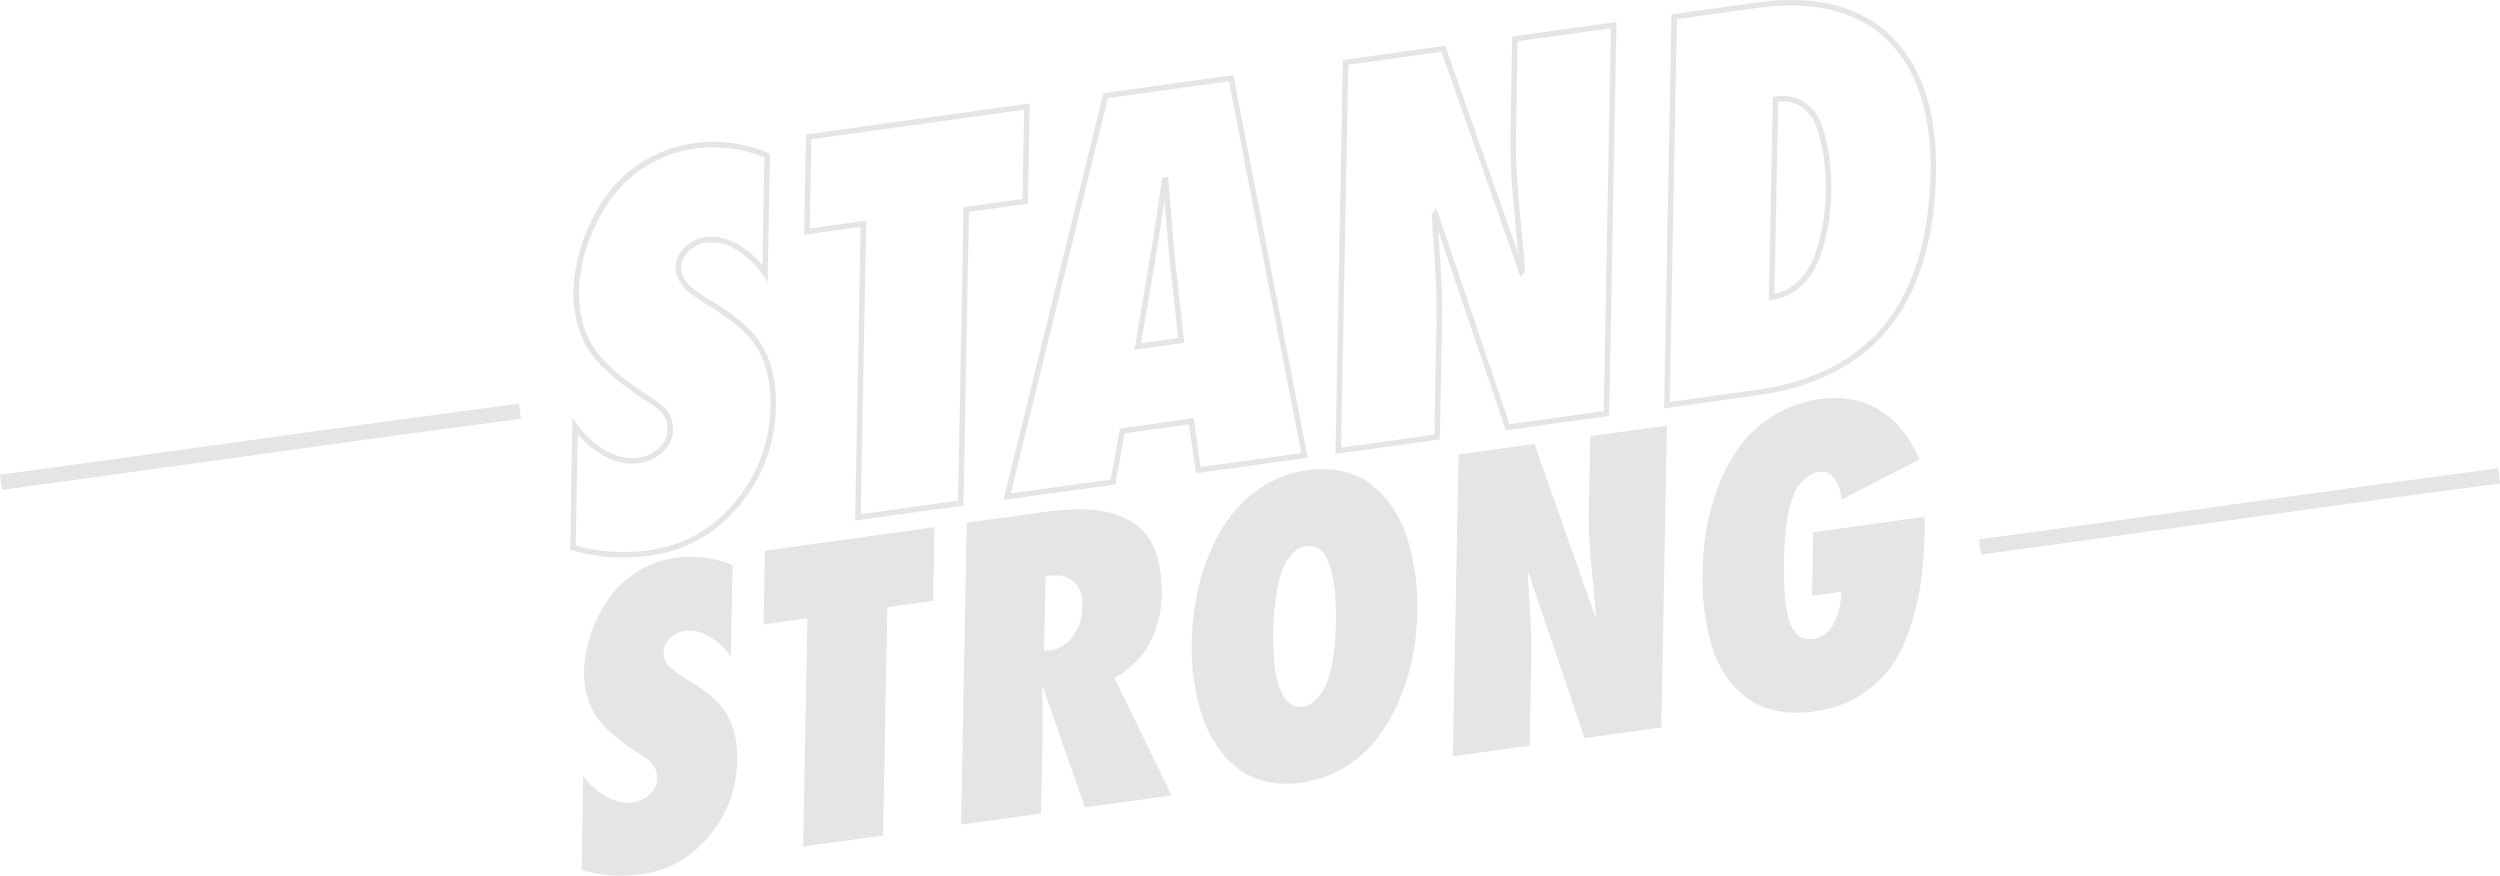 <svg xmlns="http://www.w3.org/2000/svg" viewBox="0 0 4564.63 1598.77"><defs><style>.cls-1{fill:#e5e5e5;}</style></defs><g id="Layer_2" data-name="Layer 2"><g id="Layer_1-2" data-name="Layer 1"><path class="cls-1" d="M1061.83,1588.63l3-172.51a129.74,129.74,0,0,0,41,37.7q24.59,14.46,50.36,10.88a56.1,56.1,0,0,0,29.78-14q13.32-11.68,13.91-28.55.46-17.57-10.61-29.15-7.72-8.4-24.34-17.77-50.64-33.81-71.06-60.14-28.56-37.6-27.41-92.45a239.63,239.63,0,0,1,6.25-44.26q5.46-23.73,18.18-50.29a236.23,236.23,0,0,1,31.15-48.8q18.42-22.24,47.81-39.08a177.38,177.38,0,0,1,64.44-21.71q52.93-7.34,103.22,13.39l-3,167.41q-13.9-21.4-37.44-36T1249.91,1152q-14.33,2-26.26,13.12t-12.11,25.75q-.15,14.61,13.47,28.76a91.14,91.14,0,0,0,7.84,6.56c3,2.27,6.49,4.7,10.5,7.3s6.54,4.32,7.64,5.13q50.73,29.45,70.66,57.29,25.18,34.42,24.45,92.13-1.56,78.26-50.86,138t-124.45,70.14Q1114.27,1604,1061.83,1588.63Z"/><path class="cls-1" d="M1612.39,1525.37l-146,20.25,7.8-416.74L1394.11,1140l2.49-134.52,309.78-43L1703.9,1097l-83.71,11.61Z"/><path class="cls-1" d="M2139,1452.29l-158.12,21.94-76.24-218.39-1.94,1.73q.46,8.68.61,25.44t.18,30.23q0,13.5.21,25.13l-2.94,147-146,20.25,10.3-551.25L1906,934.79q50.79-7,88.07-3.83T2061.65,950q30.26,15.86,45.25,50.23t14.36,87.7q-1.43,47.61-22.88,87.4t-63.53,62.41Zm-232.76-263.76,9.4-.58q27.9-3.87,44-26.89a90.11,90.11,0,0,0,16.55-51.52q1-35.13-17.37-49t-49.61-8.06Z"/><path class="cls-1" d="M2176,1172.25a484.56,484.56,0,0,1,8.6-82.5,409.58,409.58,0,0,1,24.23-80.29,304.88,304.88,0,0,1,40.53-70.53,219.31,219.31,0,0,1,59.76-52.77A201.08,201.08,0,0,1,2387,858.58q36.48-5.05,66.69,2.42t52,25.23A193,193,0,0,1,2544,928.68a207.27,207.27,0,0,1,25.93,55.46,413.48,413.48,0,0,1,13.94,63.7,455.93,455.93,0,0,1,4.23,67.23,486.39,486.39,0,0,1-8.61,82.5,396.53,396.53,0,0,1-24.58,80.34q-16.77,39.52-40.53,70.53t-59.41,52.72a202.92,202.92,0,0,1-78.56,27.68q-35.79,5-66.34-2.47t-52.35-25.18a184.81,184.81,0,0,1-38-42.5,223.94,223.94,0,0,1-25.93-55.46,386.77,386.77,0,0,1-14.3-63.65A398.59,398.59,0,0,1,2176,1172.25Zm148.81-20.65q-.47,12.48,0,23.34t1.51,29.32a185.11,185.11,0,0,0,4.52,32.56,172.84,172.84,0,0,0,9.34,27.87q5.91,13.77,16,20.39t22.91,4.85q15.73-2.19,27.29-16.19a102.24,102.24,0,0,0,17.59-30.88q6-16.86,9.66-40.72t4.29-37.42q.68-13.58,1.45-29-.27-12.36-.32-23.29t-1.52-29.32a210.47,210.47,0,0,0-4.87-32.51,202.68,202.68,0,0,0-9-27.92q-5.57-13.8-15.6-20.44t-23.62-4.74q-15,2.07-26.93,16.13a93.69,93.69,0,0,0-17.59,30.88q-5.7,16.85-9.31,40.67t-4.64,37.47Q2324.85,1136.28,2324.79,1151.6Z"/><path class="cls-1" d="M2652.69,1381,2663,829.76l138.8-19.25,110.89,315.67,1.23-1.63q-1.35-20.22-5.28-59.06t-6-69.54q-2.09-30.71-1.65-59.2l2.4-140.34L3043.58,777,3033.3,1328.2l-140.23,19.46-102.56-303-1.23,1.62q.73,15.95,3,48.08t3.19,57.16q.91,25,.52,48.42l-3.1,161.59Z"/><path class="cls-1" d="M3310.6,971.79l203.19-28.19.31,23.29q-.9,46.07-5.35,85t-17.6,83.39q-13.16,44.49-34.27,76.22t-57.83,56.15q-36.74,24.41-85.37,31.17-38.64,5.35-70.53-1.15t-53.94-23.51a179.54,179.54,0,0,1-38.5-41q-16.46-24-25.47-54.81a411.48,411.48,0,0,1-13.23-63.79,455,455,0,0,1-3.35-68.81,517.93,517.93,0,0,1,7.74-83.47,398.64,398.64,0,0,1,23.47-80.56q16.29-40.17,40.07-71.19t60.78-53.28q37-22.26,82.09-28.53,63.68-8.82,110.9,21.44t70.69,89l-142.28,73a68,68,0,0,0-11.6-36.31q-11.07-16.68-28.24-14.31a49.27,49.27,0,0,0-23.43,9.81,70.66,70.66,0,0,0-17.14,18.42q-6.59,10.41-11.23,26.72t-7,28.67a289.8,289.8,0,0,0-3.7,31.14q-1.41,18.79-1.91,28.34t-.66,24.16a79.55,79.55,0,0,1-.14,9.5,140.4,140.4,0,0,1,.56,14.5q0,10.93.38,18.55t1.2,19.15a194.92,194.92,0,0,0,2.42,20.09q1.54,8.54,4,18.4a65.53,65.53,0,0,0,6.31,16.62,64.28,64.28,0,0,0,9,12.24,27.76,27.76,0,0,0,12.74,7.72,40.17,40.17,0,0,0,16.9.94q25.77-3.59,38.48-30.14a130.84,130.84,0,0,0,13-55.77L3308.5,1088Z"/><path class="cls-1" d="M1137.85,1018a331.45,331.45,0,0,1-93.18-13.22l-3.71-1.09,4.26-241.29,8.92,12.7a162.69,162.69,0,0,0,51.12,47c20,11.75,40.68,16.25,61.53,13.34,13-1.8,25-7.45,35.66-16.76,10.43-9.16,15.72-20,16.17-33.09.37-13.75-3.64-24.83-12.25-33.83-6.31-6.86-16.43-14.23-30.13-22l-.33-.2c-43.68-29.16-74.83-55.57-92.59-78.47-25.11-33.06-37.32-74.14-36.33-122.14a315.42,315.42,0,0,1,8.18-58c4.74-20.61,12.73-42.72,23.75-65.74a310.35,310.35,0,0,1,40.74-63.82c16.08-19.43,37.24-36.74,62.88-51.43a234.27,234.27,0,0,1,84.71-28.55c46.07-6.39,91.62-.48,135.39,17.56l3.2,1.32-4.25,235.32-9-13.86c-11.45-17.62-27.12-32.68-46.59-44.77-19.06-11.82-38.34-16.49-57.28-13.85-11.15,1.54-21.59,6.78-31,15.57-9.27,8.64-13.84,18.28-14,29.46s5.23,22.36,15.91,33.42a106.12,106.12,0,0,0,9.48,7.92c3.7,2.81,8.14,5.9,13.21,9.19,4.89,3.18,8.2,5.4,9.86,6.62,43.82,25.44,74.85,50.67,92.23,75,22.13,30.26,33,71.16,32.39,121.52-1.34,68-23.75,128.74-66.58,180.61s-97.86,82.92-163.28,92A357.16,357.16,0,0,1,1137.85,1018Zm-86.63-21.88c43,12,88.16,14.83,134.33,8.42,62.84-8.72,115.61-38.47,156.87-88.43s63-108.71,64.27-174.33c.62-48.08-9.63-86.93-30.48-115.42-16.59-23.22-46.64-47.53-89.34-72.3l-.49-.32c-.78-.58-3.07-2.2-9.56-6.43-5.28-3.41-9.92-6.64-13.8-9.59a120.39,120.39,0,0,1-10.52-8.82c-12.73-13.2-19-26.84-18.89-40.71s5.93-26.28,17.18-36.76c11-10.23,23.28-16.35,36.53-18.19,21.34-2.95,42.88,2.18,64,15.28A161.82,161.82,0,0,1,1392,484l3.55-196.8c-41.11-16.33-83.8-21.58-126.95-15.59a224.3,224.3,0,0,0-81.07,27.3C1163,313,1142.76,329.52,1127.45,348a300.58,300.58,0,0,0-39.4,61.73c-10.7,22.35-18.44,43.76-23,63.64a304.78,304.78,0,0,0-7.93,56c-.94,45.56,10.57,84.51,34.24,115.67,17,22,47.33,47.59,90,76.11,14.55,8.21,25.44,16.2,32.39,23.74,10.35,10.84,15.41,24.68,15,41.07-.55,15.87-7.15,29.44-19.61,40.38-12.14,10.65-25.91,17.1-41,19.19-23.16,3.22-46.06-1.71-68-14.64a172.65,172.65,0,0,1-45.32-38.29Z"/><path class="cls-1" d="M1561.25,950.46l10-536.06-103.07,14.31,3.38-183.28,408.63-56.7L1876.85,372,1769.18,387l-10,536.06Zm20.38-547.71-10,536.06,177.59-24.64,10-536.06,107.67-14.94,3-162.79-388.34,53.88-3,162.8Z"/><path class="cls-1" d="M1832.2,912.86l182.4-742.78,237.3-32.93,135.95,698.61-204.48,28.37L2171,774.87l-117.45,16.29-17.06,93.36Zm190.59-733.7L1845.58,900.79l182.25-25.29,17.06-93.36,134.72-18.69L2192,852.72l183.87-25.51L2243.79,148.49Zm48.63,459.44,29.42-174.87c2.58-12.9,9.47-58.57,20.5-135.92l.54-3.78,10.95-1.52.4,5.37c.75,9.86,1.85,23.34,3.38,41.23,1.47,17.18,2.8,33.58,3.95,48.74s2.29,29.1,3.44,41.66L2162.27,626Zm54.73-273c-8,55.66-13.2,89.25-15.36,100l-27.1,161.12,67.45-9.36-17.21-156.8c-1.16-12.71-2.32-26.77-3.46-41.9s-2.48-31.5-3.94-48.65C2126.4,368.47,2126.27,367,2126.15,365.56Z"/><path class="cls-1" d="M2438.35,828.76l13.43-719.34,186.91-25.94,133.36,379.63c-1.15-13-2.61-28.23-4.35-45.55-3.36-33-6-63.17-7.74-89.61s-2.5-52.12-2.14-76.57L2761,66.51l190.53-26.44L2938.1,759.41l-188.81,26.2L2626,421.26c.6,9.4,1.34,20.24,2.22,32.61,1.93,27.35,3.31,52.15,4.11,73.71s1,42.59.67,62.55l-4.07,212.19Zm23.39-710.51-13,698.85,170.23-23.62L2622.83,590c.33-19.78.11-40.64-.67-62s-2.17-46.13-4.09-73.36c-2-28.2-3.27-48.47-3.9-62l-.08-1.83,8.45-11.18,133.65,394.82,171.95-23.86,13-698.85L2771,75.35l-3,176.19c-.35,24.16.36,49.64,2.12,75.73,1.77,26.32,4.37,56.36,7.71,89.27,3.41,33.87,5.64,58.78,6.8,76.15l.12,1.89-8.4,11.12L2631.89,94.64Z"/><path class="cls-1" d="M3038.36,745.5l13.42-719.34L3207,4.62c106.66-14.78,189.48,5.94,246.17,61.64,56.52,55.56,84,139.54,81.59,249.62-2.24,119.7-30.85,214.6-85.05,282-54.31,67.59-135.62,109.32-241.66,124ZM3061.74,35l-13,698.85,158-21.92c103.4-14.35,182.52-54.84,235.16-120.35s80.63-158.48,82.83-275.9C3527,208.49,3500.51,127,3446.06,73.47,3391.73,20.1,3311.77.3,3208.39,14.65Zm167.8,513.26,7.31-371.43,4.27-.6c21.44-3,39.85.77,54.73,11.12,14.7,10.26,25.37,25.36,31.71,44.89a309.1,309.1,0,0,1,12.73,57.36,500.36,500.36,0,0,1,3.4,62.08,414.51,414.51,0,0,1-5.29,57.81,360.66,360.66,0,0,1-15.16,58.71c-7.15,20.71-18.3,38.49-33.13,52.85a96,96,0,0,1-54.7,26.39Zm17.25-362.5-6.89,350.66a85.57,85.57,0,0,0,43.17-22.65c13.68-13.24,24-29.68,30.6-48.87a349.32,349.32,0,0,0,14.74-57,403.52,403.52,0,0,0,5.16-56.3,490.91,490.91,0,0,0-3.33-60.72,298,298,0,0,0-12.31-55.47c-5.64-17.38-15-30.74-27.87-39.71C3278.32,187.48,3263.78,184.16,3246.79,185.76Z"/><path class="cls-1" d="M3617.18,1012.49l-3.73-27.59c129.56-17.51,260.76-35.78,387.64-53.45,183.16-25.51,372.56-51.88,559.93-76.39l3.61,27.6c-187.25,24.49-376.6,50.86-559.7,76.36C3878,976.69,3746.79,995,3617.18,1012.49Z"/><path class="cls-1" d="M3.73,894.38,0,866.8C129.55,849.28,260.75,831,387.63,813.34,570.8,787.84,760.2,761.46,947.56,737l3.62,27.6c-187.26,24.5-376.6,50.86-559.71,76.36C264.57,858.58,133.34,876.86,3.73,894.38Z"/></g></g></svg>